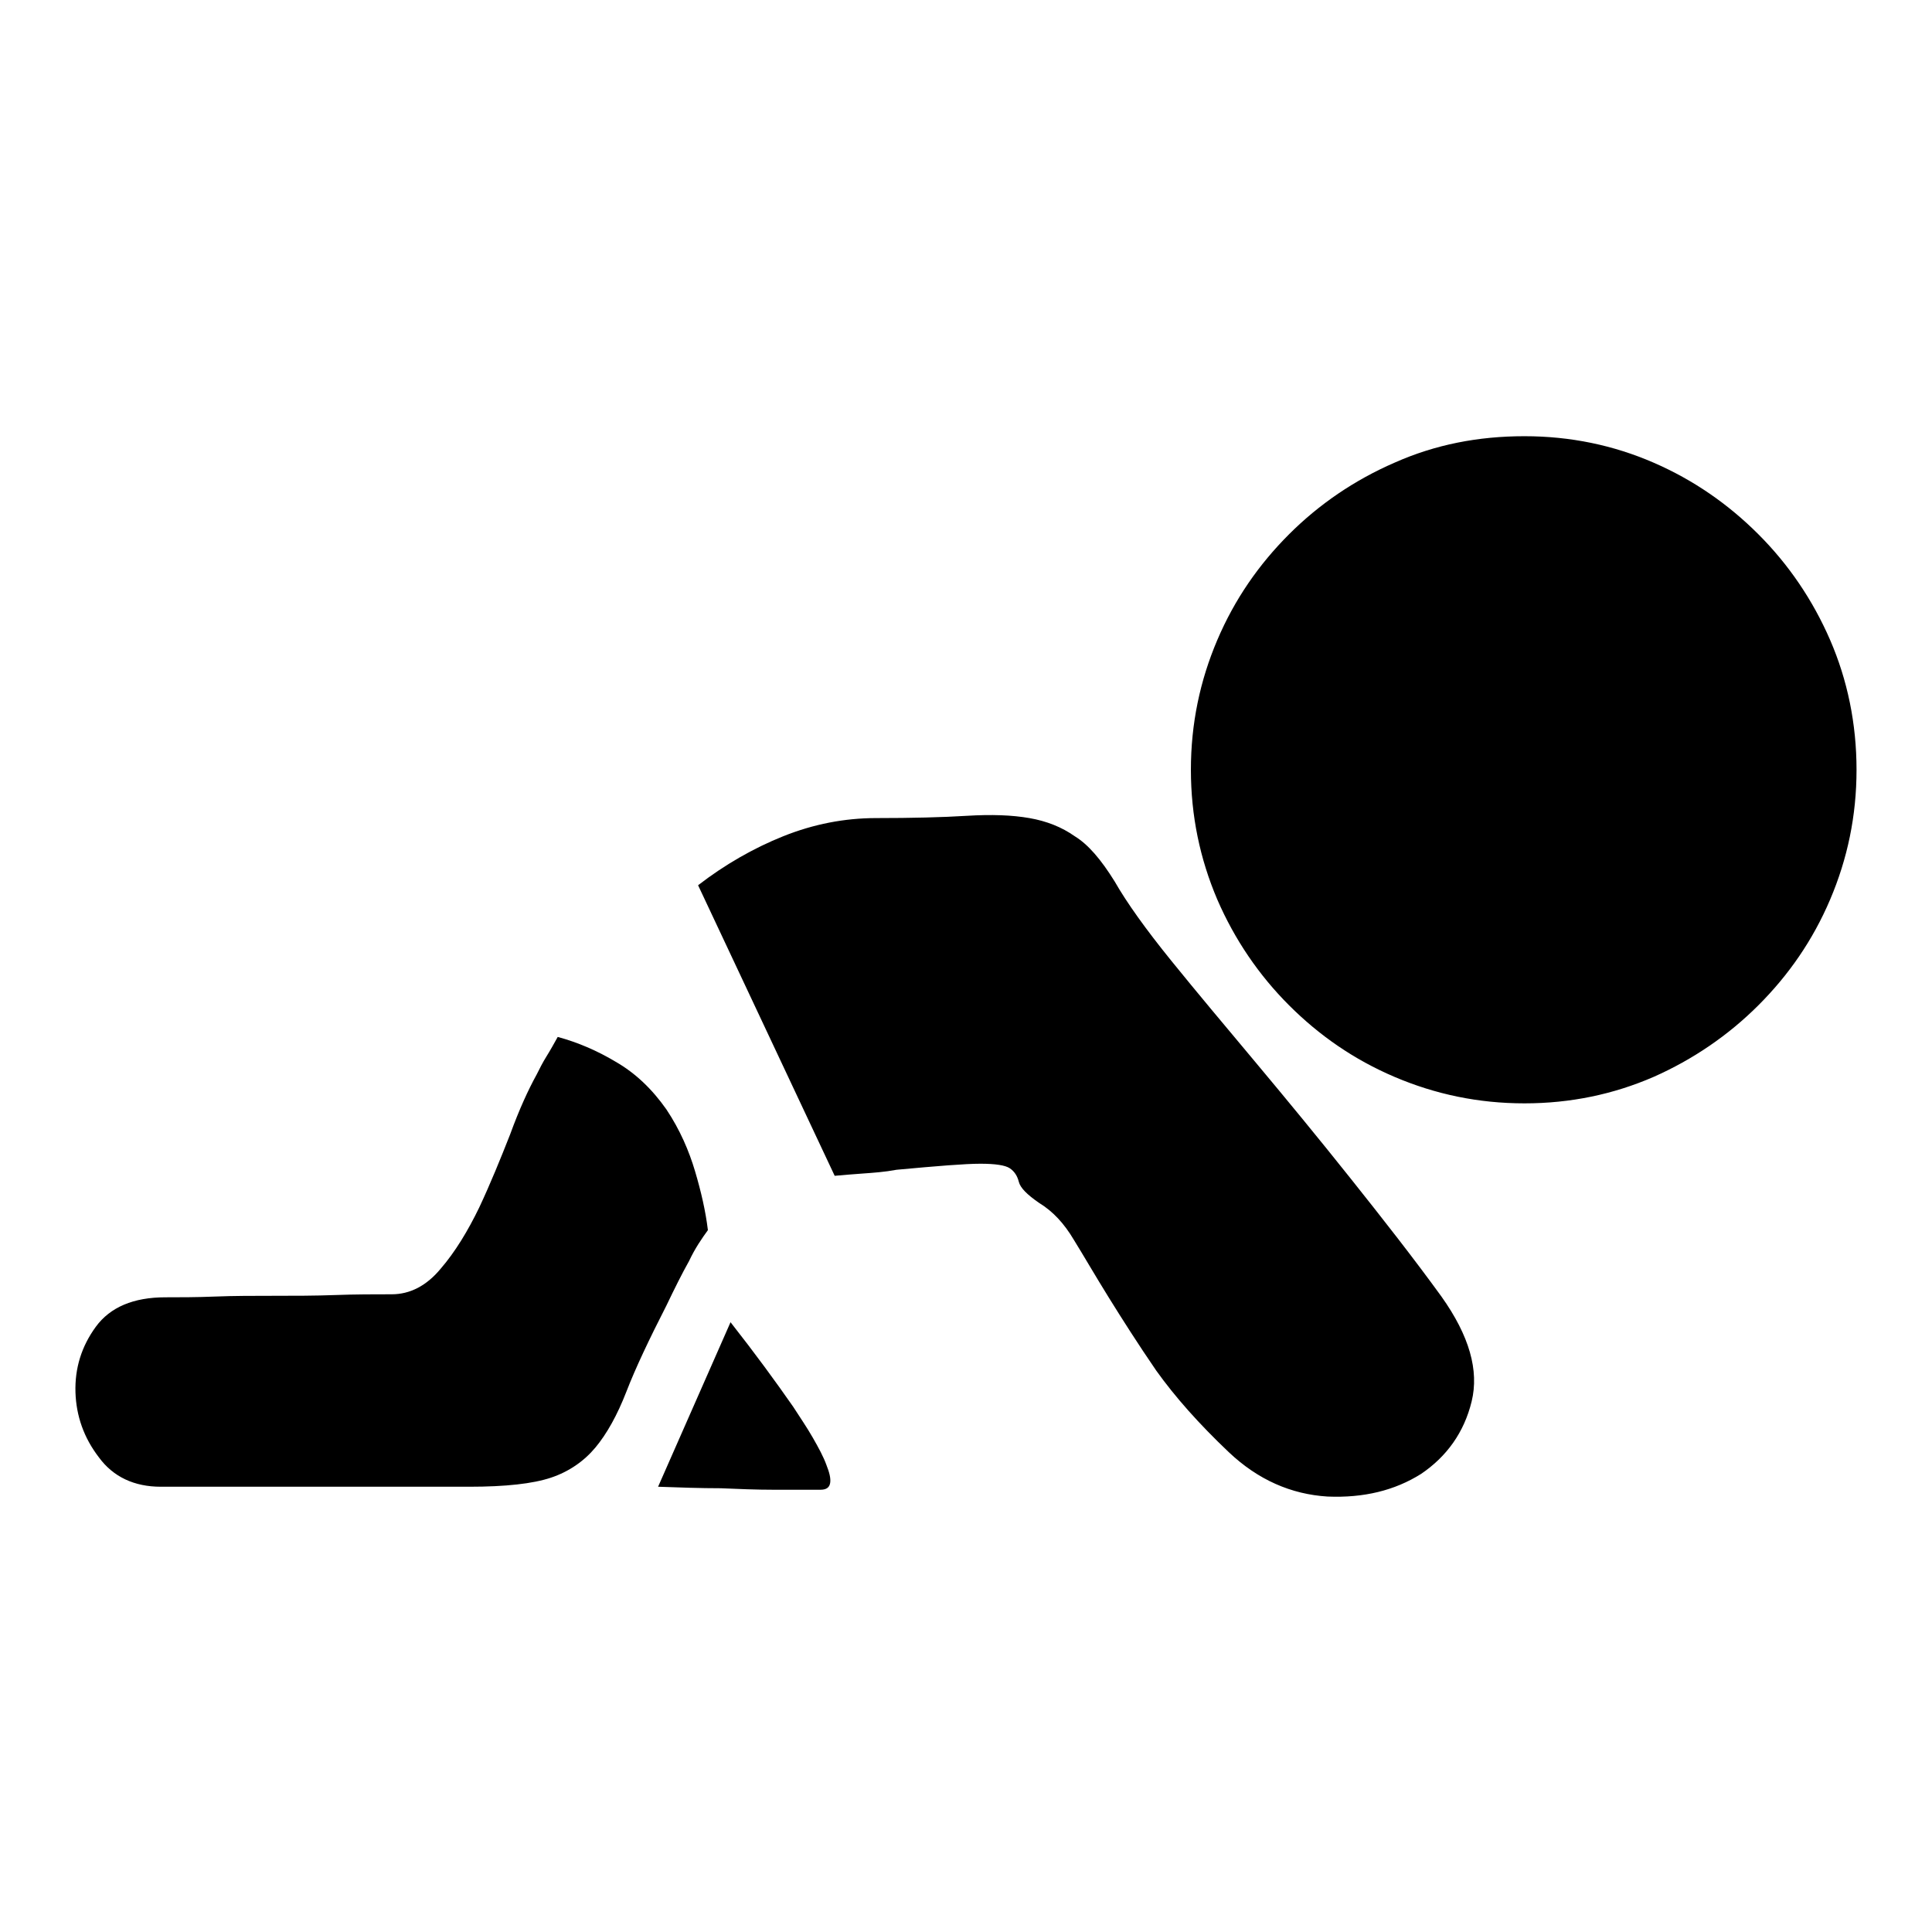 <?xml version="1.0" encoding="utf-8"?>
<!-- Svg Vector Icons : http://www.onlinewebfonts.com/icon -->
<!DOCTYPE svg PUBLIC "-//W3C//DTD SVG 1.1//EN" "http://www.w3.org/Graphics/SVG/1.1/DTD/svg11.dtd">
<svg version="1.1" xmlns="http://www.w3.org/2000/svg" xmlns:xlink="http://www.w3.org/1999/xlink" x="0px" y="0px" viewBox="0 0 256 256" enable-background="new 0 0 256 256" xml:space="preserve">
<g> <path fill="#000000" d="M93.8,163c-0.8,1.1-1.7,2.4-2.5,4.1c-0.9,1.6-1.9,3.6-3,5.9c-2.3,4.5-4.1,8.3-5.3,11.4 c-1.2,3.1-2.6,5.6-4.1,7.4c-1.5,1.8-3.5,3.2-5.9,4c-2.4,0.8-6,1.2-10.8,1.2H21.3c-3.5,0-6.3-1.3-8.2-3.9c-2-2.6-3-5.5-3.1-8.6 c-0.1-3.2,0.8-6.1,2.7-8.7c1.9-2.6,5-3.9,9.2-3.9c1.9,0,4.1,0,6.6-0.1c2.5-0.1,5.1-0.1,7.8-0.1c2.7,0,5.4,0,8.1-0.1 c2.7-0.1,5.2-0.1,7.5-0.1c2.4,0,4.6-1.1,6.5-3.4c1.9-2.2,3.6-5,5.1-8.1c1.5-3.2,2.8-6.4,4.1-9.7c1.2-3.3,2.4-5.9,3.5-7.9 c0.4-0.8,0.8-1.6,1.3-2.4c0.5-0.8,1-1.7,1.5-2.6c2.6,0.7,5.2,1.8,7.7,3.3c2.6,1.5,4.8,3.6,6.7,6.3c1.8,2.7,3,5.5,3.8,8.2 S93.5,160.5,93.8,163L93.8,163z M96.8,175.2c3.3,4.2,6,7.9,8.3,11.2c0.9,1.4,1.8,2.7,2.6,4.1c0.8,1.4,1.4,2.5,1.8,3.6 c0.4,1,0.6,1.8,0.5,2.4c-0.1,0.6-0.5,0.9-1.3,0.9h-6.1c-2.4,0-4.8-0.1-7.1-0.2c-2.7,0-5.5-0.1-8.3-0.2L96.8,175.2z M202,57.8 c6.1,0,11.8,1.2,17.1,3.5c5.3,2.3,9.9,5.5,13.9,9.5c4,4,7.2,8.7,9.5,14s3.5,11.1,3.5,17.2s-1.2,11.8-3.5,17.2 c-2.3,5.4-5.5,10-9.5,14s-8.7,7.2-13.9,9.5c-5.3,2.3-11,3.5-17.1,3.5c-6.1,0-11.8-1.2-17.2-3.5c-5.4-2.3-10-5.5-14-9.5 s-7.2-8.7-9.5-14c-2.3-5.4-3.5-11.1-3.5-17.2s1.2-11.8,3.5-17.2s5.5-10,9.5-14c4-4,8.7-7.2,14-9.5C190.2,58.9,195.9,57.8,202,57.8z  M147.7,116.8c1.6,2.8,4.1,6.3,7.5,10.5s7.1,8.6,11.2,13.5c4.1,4.9,8.3,10,12.6,15.4c4.3,5.4,8.3,10.5,12,15.6 c3.7,5.2,5,9.8,4,13.9c-1,4.1-3.3,7.3-6.7,9.6c-3.5,2.2-7.6,3.2-12.4,3c-4.8-0.3-9.2-2.2-13.1-5.9s-7.1-7.3-9.6-10.8 c-2.4-3.5-4.5-6.8-6.3-9.7c-1.8-2.9-3.3-5.5-4.6-7.6c-1.3-2.2-2.8-3.8-4.6-4.9c-1.6-1.1-2.5-2-2.7-2.8c-0.2-0.8-0.6-1.4-1.2-1.8 c-0.6-0.4-1.9-0.6-3.9-0.6s-5.7,0.3-11.1,0.8c-1.6,0.3-3.1,0.4-4.5,0.5c-1.4,0.1-2.6,0.2-3.7,0.3l-18.1-38.5 c3.5-2.7,7.3-4.9,11.3-6.5c4-1.6,8.1-2.4,12.3-2.4c4.7,0,8.8-0.1,12-0.3c3.3-0.2,6-0.1,8.3,0.3c2.3,0.4,4.3,1.2,6,2.4 C144.2,111.9,145.9,113.9,147.7,116.8L147.7,116.8z"/></g>
</svg>